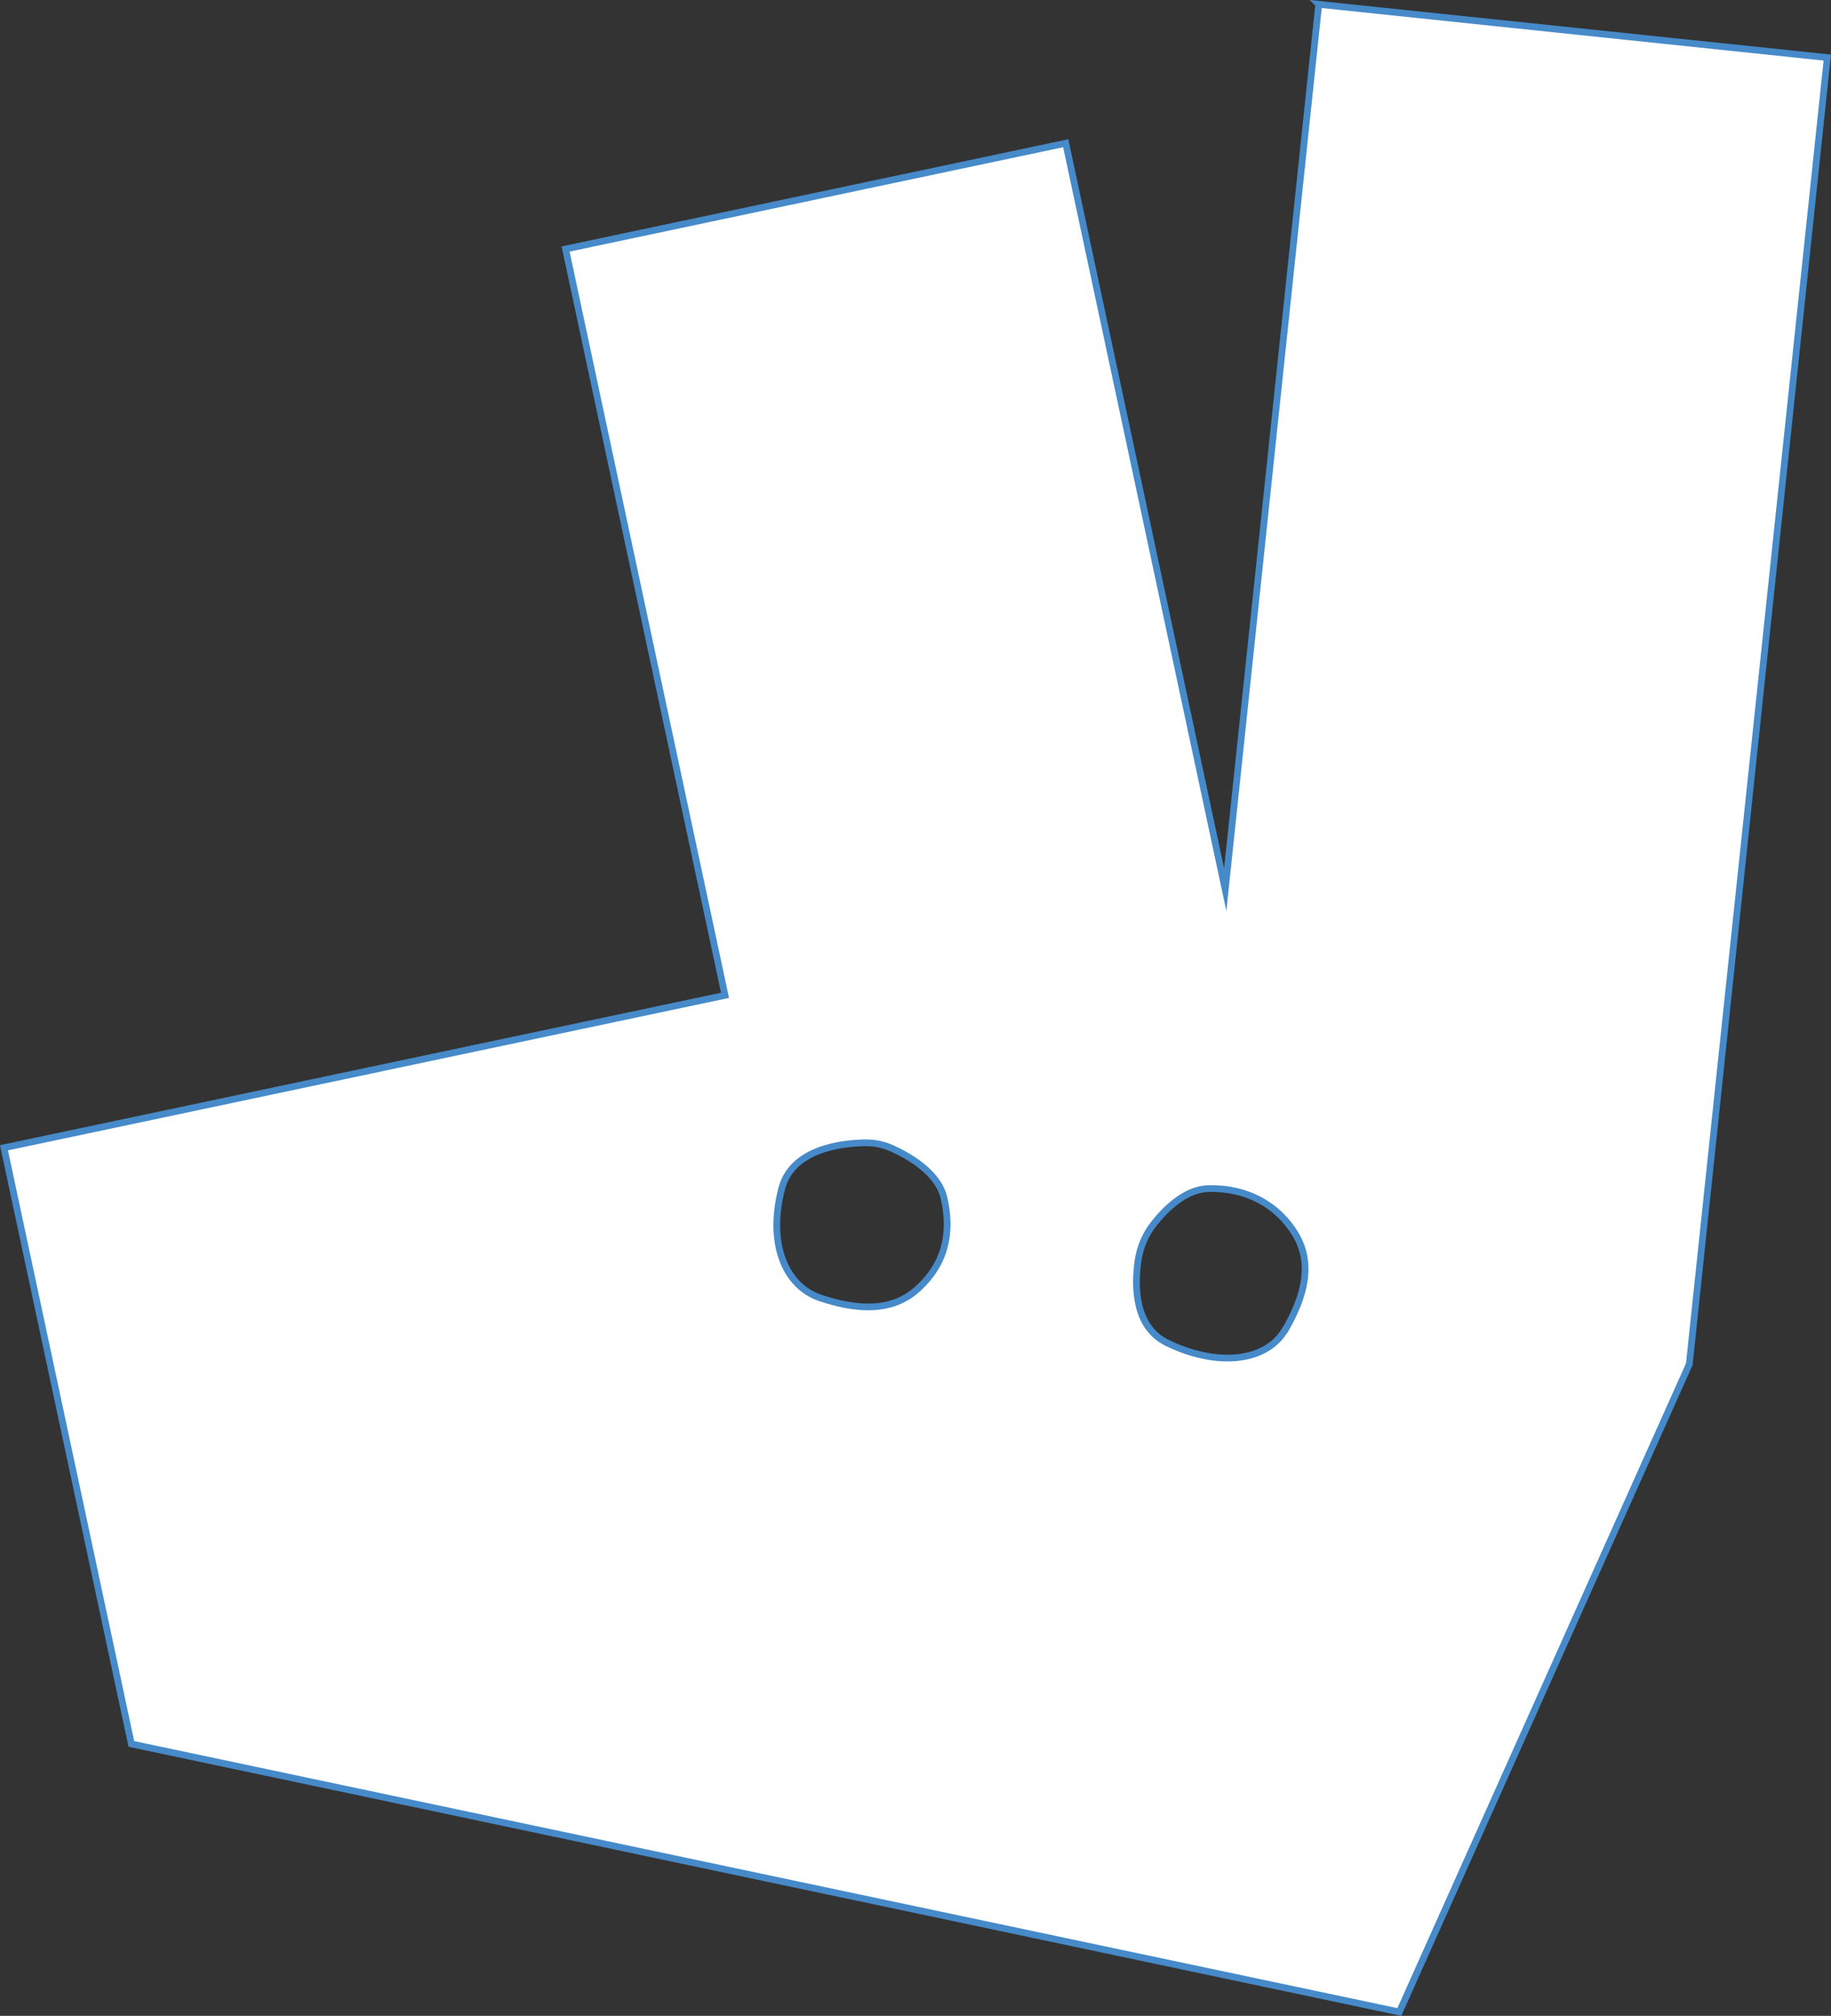 <svg xmlns="http://www.w3.org/2000/svg" id="Layer_2" data-name="Layer 2" viewBox="0 0 271.97 299.36"><rect x="0" y="0" width="271.97" height="299.36" fill="#333333" stroke="none"/><defs><style>      .cls-1 {        fill: #fff;        stroke: #468ac9;        stroke-miterlimit: 10;      }    </style></defs><g id="Calque_1" data-name="Calque 1"><path class="cls-1" d="M195.88.65l-13.89,131.46-23.69-110.84-74.29,15.71,23.68,110.83L.59,170.45l18.92,88.53,188.34,39.81,43.07-96.2,20.5-194.04L195.87.64h0s0,0,0,0ZM136.37,191.36c-3.88,3.54-9.02,3.21-14.47,1.41-5.44-1.8-7.85-8.34-5.79-16.25,1.53-5.87,8.76-6.75,12.37-6.81,1.37-.02,2.72.25,3.97.81,2.56,1.15,6.88,3.61,7.76,7.35,1.27,5.4.05,9.94-3.84,13.48h0s0,.01,0,.01ZM190.89,197.46c-2.82,4.87-10.23,5.52-17.51,1.97-4.91-2.39-4.87-8.49-4.34-12.2.29-2.03,1.11-3.94,2.38-5.54,1.75-2.21,4.68-5.09,8.07-5.18,5.5-.15,10.24,2.31,12.91,6.75,2.69,4.43,1.34,9.31-1.48,14.2h-.02Z"></path></g></svg>